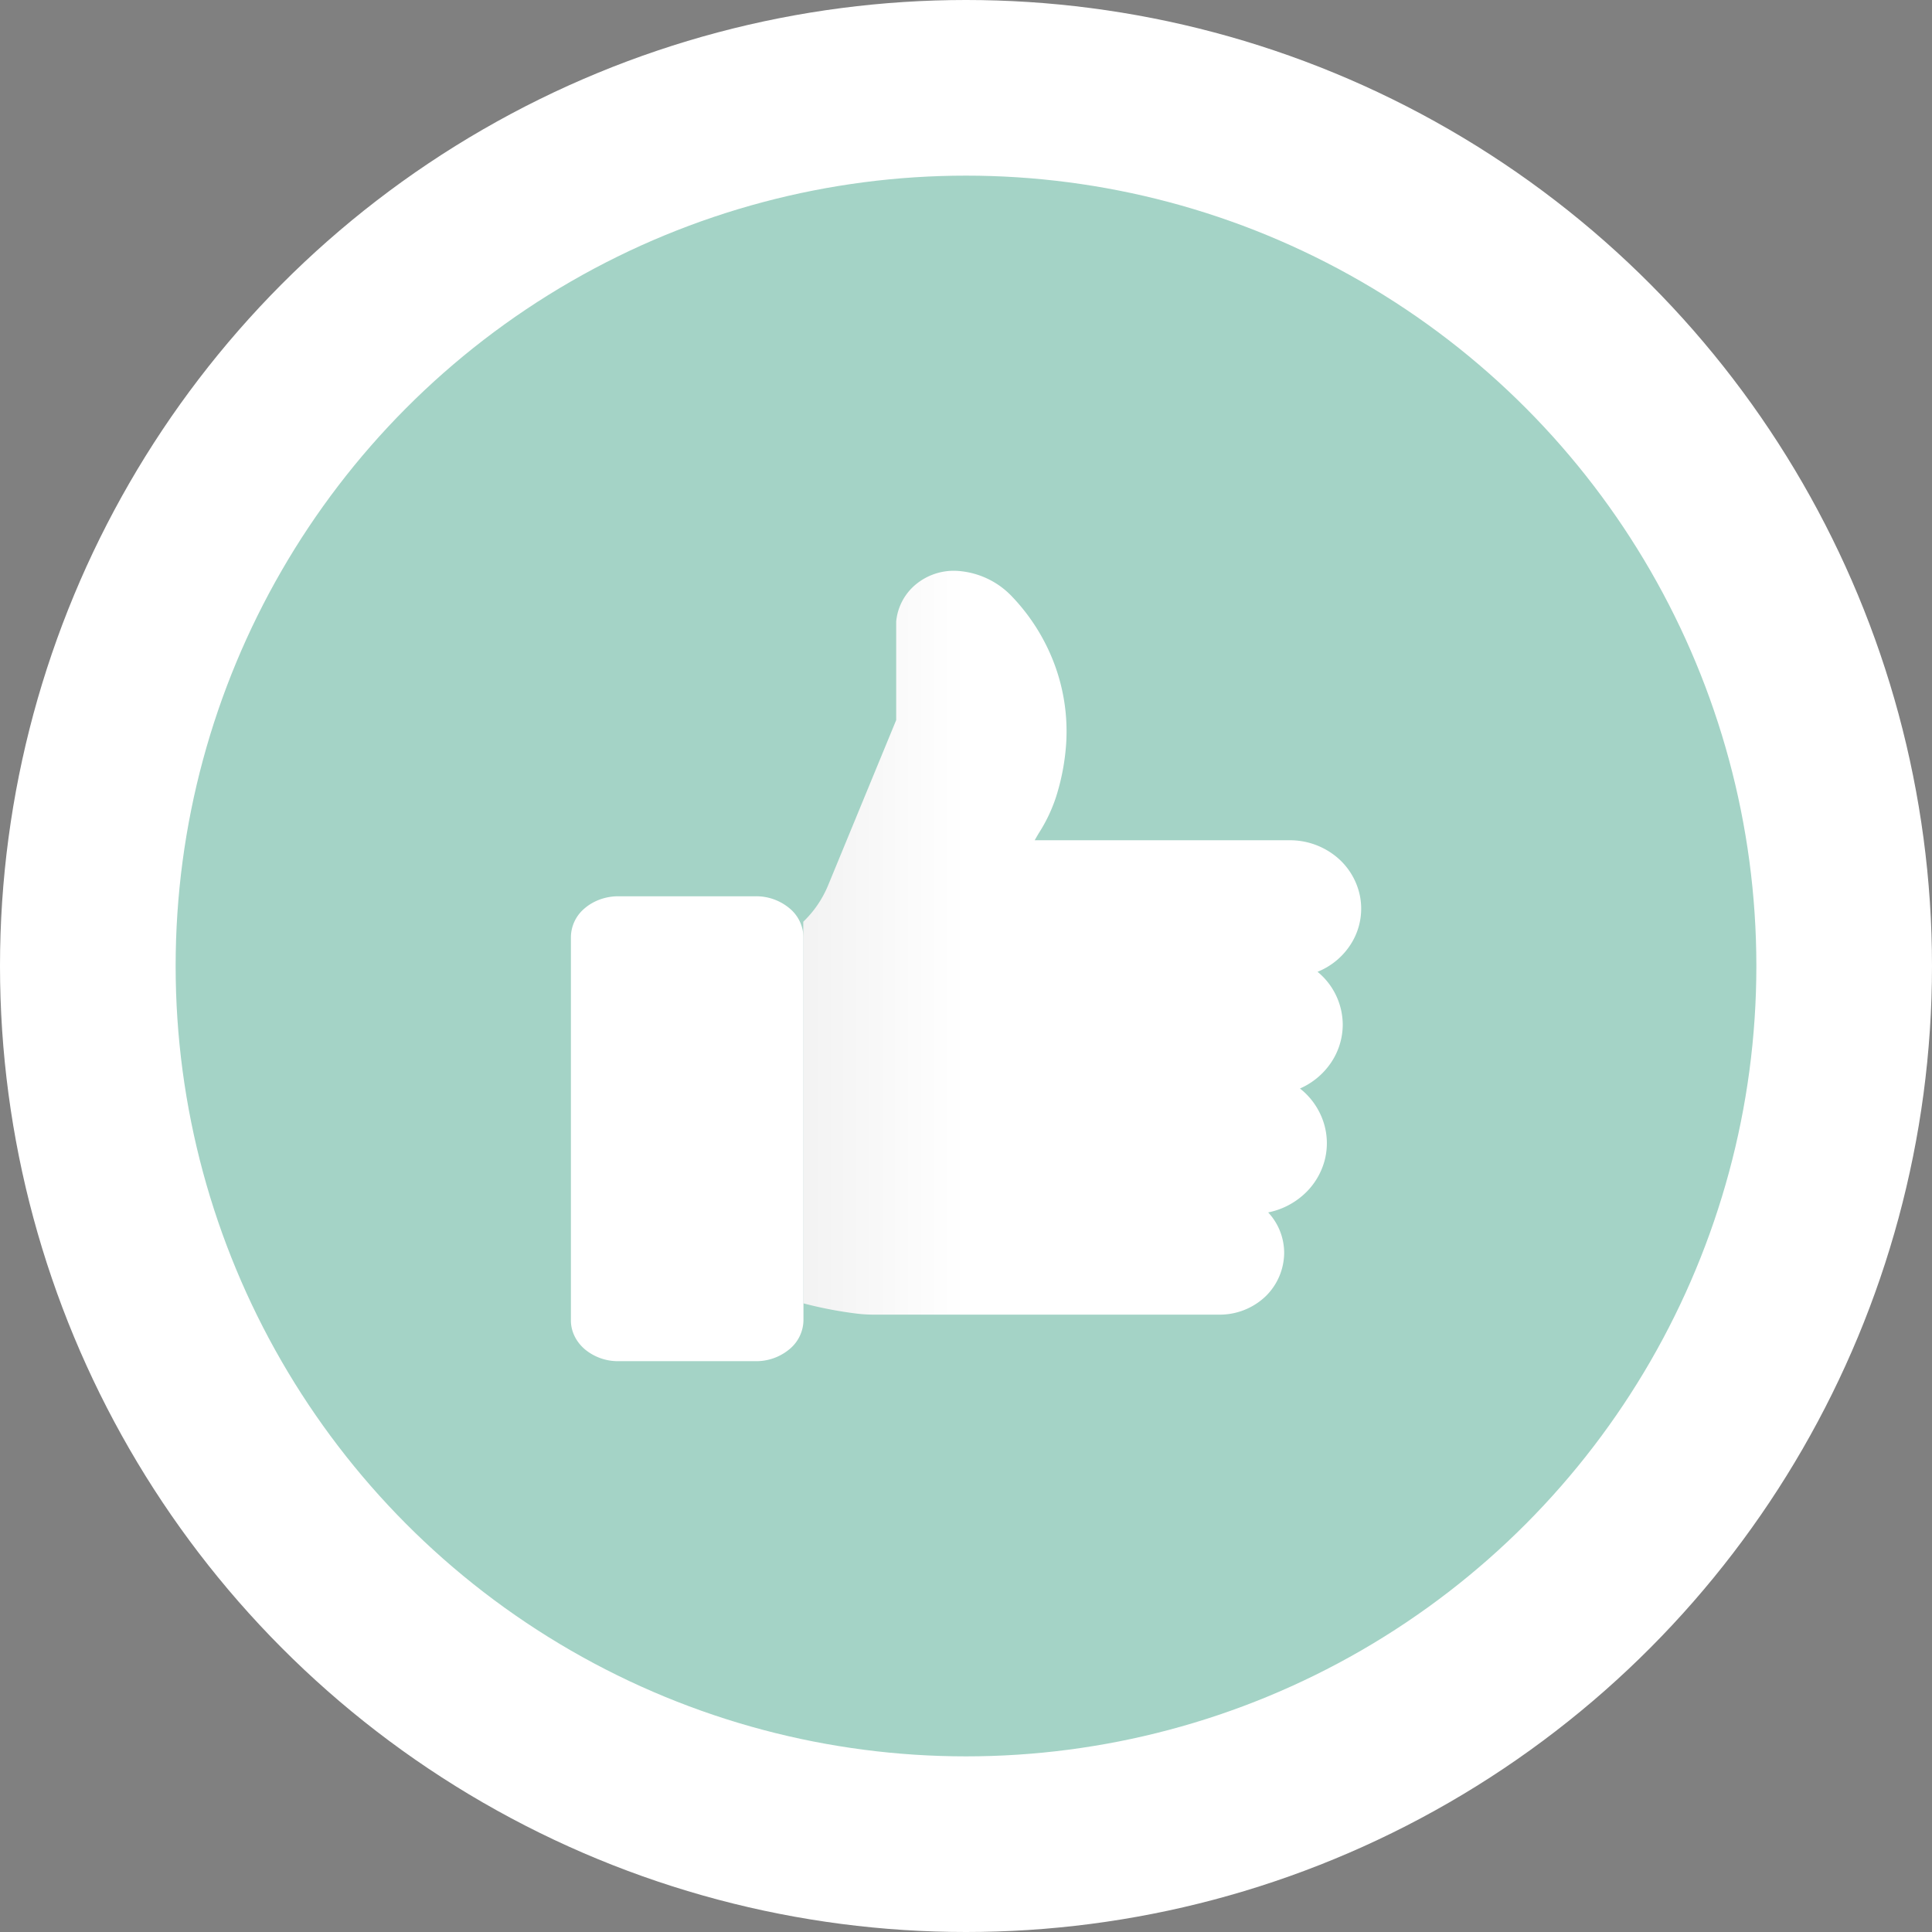 <svg width="22" height="22" fill="none" xmlns="http://www.w3.org/2000/svg"><rect width="100%" height="100%" fill="#808080" stroke="none"/><circle cx="11" cy="11" r="10" fill="#A4D3C6" stroke="#fff" stroke-width="2"/><path d="M8.606 10.206H7.04c-.143 0-.28.05-.381.136a.433.433 0 0 0-.158.328v4.367c0 .122.057.24.158.327a.589.589 0 0 0 .381.136h1.567a.59.59 0 0 0 .382-.136.434.434 0 0 0 .16-.327V10.67a.434.434 0 0 0-.16-.328.59.59 0 0 0-.382-.136Z" fill="#fff"/><path d="M15.29 11.669a.782.782 0 0 0-.287-.603.802.802 0 0 0 .403-.355.751.751 0 0 0 .078-.518.775.775 0 0 0-.282-.449.836.836 0 0 0-.515-.176h-2.905l.044-.076c.084-.13.15-.268.198-.413a2.57 2.57 0 0 0 .117-.618 2.188 2.188 0 0 0-.132-.893 2.259 2.259 0 0 0-.484-.774.938.938 0 0 0-.639-.294.677.677 0 0 0-.454.152.624.624 0 0 0-.227.426V8.2l-.777 1.886a1.22 1.22 0 0 1-.281.41v4.345a4.6 4.6 0 0 0 .584.114c.073.01.147.015.22.015h3.938a.756.756 0 0 0 .52-.206.698.698 0 0 0 .214-.496.677.677 0 0 0-.182-.462.854.854 0 0 0 .412-.21.8.8 0 0 0 .232-.386.773.773 0 0 0-.019-.447.806.806 0 0 0-.263-.368.827.827 0 0 0 .354-.295.776.776 0 0 0 .133-.432Z" fill="#fff"/><path d="M15.29 11.669a.782.782 0 0 0-.287-.603.802.802 0 0 0 .403-.355.751.751 0 0 0 .078-.518.775.775 0 0 0-.282-.449.836.836 0 0 0-.515-.176h-2.905l.044-.076c.084-.13.15-.268.198-.413a2.57 2.57 0 0 0 .117-.618 2.188 2.188 0 0 0-.132-.893 2.259 2.259 0 0 0-.484-.774.938.938 0 0 0-.639-.294.677.677 0 0 0-.454.152.624.624 0 0 0-.227.426V8.2l-.777 1.886a1.22 1.22 0 0 1-.281.41v4.345a4.6 4.6 0 0 0 .584.114c.073.01.147.015.22.015h3.938a.756.756 0 0 0 .52-.206.698.698 0 0 0 .214-.496.677.677 0 0 0-.182-.462.854.854 0 0 0 .412-.21.8.8 0 0 0 .232-.386.773.773 0 0 0-.019-.447.806.806 0 0 0-.263-.368.827.827 0 0 0 .354-.295.776.776 0 0 0 .133-.432Z" fill="url(#a)" fill-opacity=".05"/><defs><linearGradient id="a" x1="9.125" y1="12.5" x2="11" y2="12.5" gradientUnits="userSpaceOnUse"><stop/><stop offset="1" stop-opacity="0"/></linearGradient></defs></svg>